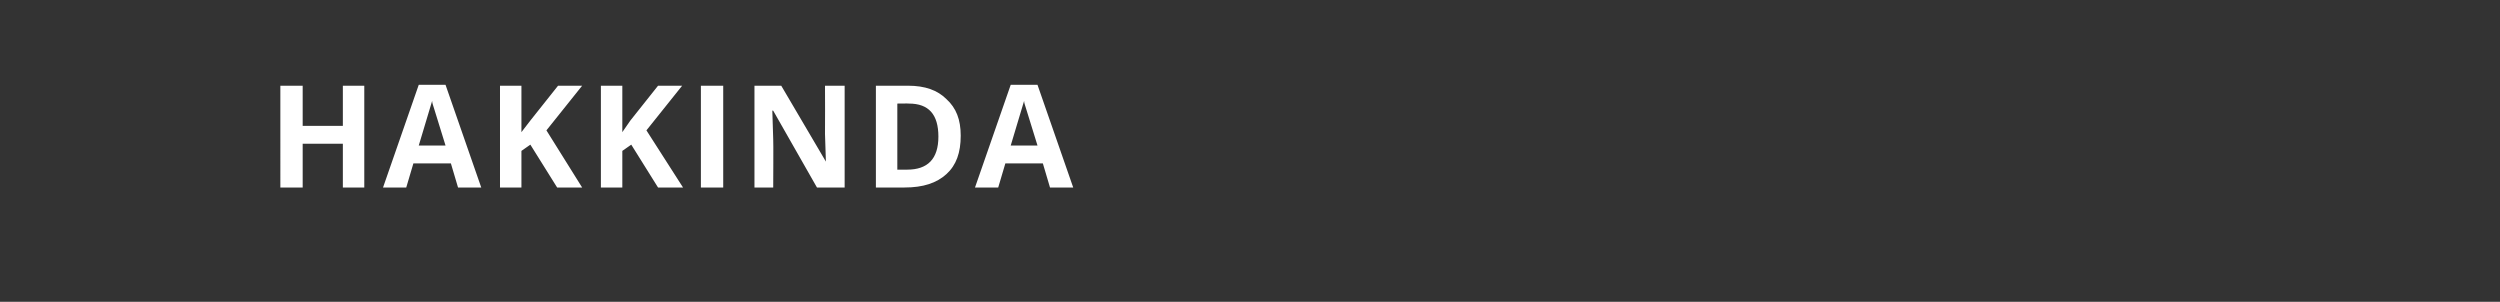 <svg xmlns="http://www.w3.org/2000/svg" width="280" height="33.8" viewBox="0 -1 280 33.8"  xmlns:v="https://vecta.io/nano"><rect x="0" y="-1" width="280" height="33.8" fill="#333333" stroke="none"/><path d="M40.8 20h-2.4v-4.9h-4.5V20h-2.5V8.6h2.5v4.5h4.5V8.6h2.4V20zm10.5 0l-.8-2.7h-4.2l-.8 2.7h-2.6l4-11.5h3l4 11.5h-2.6zm-1.4-4.7l-1.3-4.2c-.1-.3-.2-.6-.2-.8l-1.5 5h3zM65.2 20h-2.8l-3-4.8-1 .7V20H56V8.6h2.4v5.2l1-1.3 3.1-3.9h2.7l-4 5 4 6.4zm11.3 0h-2.8l-3-4.8-1 .7V20h-2.4V8.6h2.4v5.2l.9-1.3 3.1-3.9h2.7l-4 5 4.1 6.4zm2 0V8.6H81V20h-2.5zm16.1 0h-3.1l-4.9-8.6s-.12-.03-.1 0l.1 3.2c.03.04 0 5.4 0 5.4h-2.1V8.6h3l5 8.5s.04.05 0 0l-.1-3.1c.02 0 0-5.4 0-5.4h2.2V20zm13-5.8c0 1.9-.5 3.3-1.6 4.3s-2.6 1.5-4.7 1.5c.05.01-3.2 0-3.2 0V8.6h3.6c1.9 0 3.3.5 4.3 1.5 1.1 1 1.6 2.3 1.6 4.1zm-6 3.8c2.3 0 3.5-1.2 3.5-3.7s-1.1-3.7-3.3-3.7c.02-.02-1.3 0-1.3 0V18h1.1s-.03.01 0 0zm16 2l-.8-2.7h-4.2l-.8 2.7h-2.6l4-11.5h3l4 11.5h-2.6zm-1.4-4.7l-1.3-4.2c-.1-.3-.2-.6-.2-.8l-1.5 5h3z" fill="#fff"/></svg>